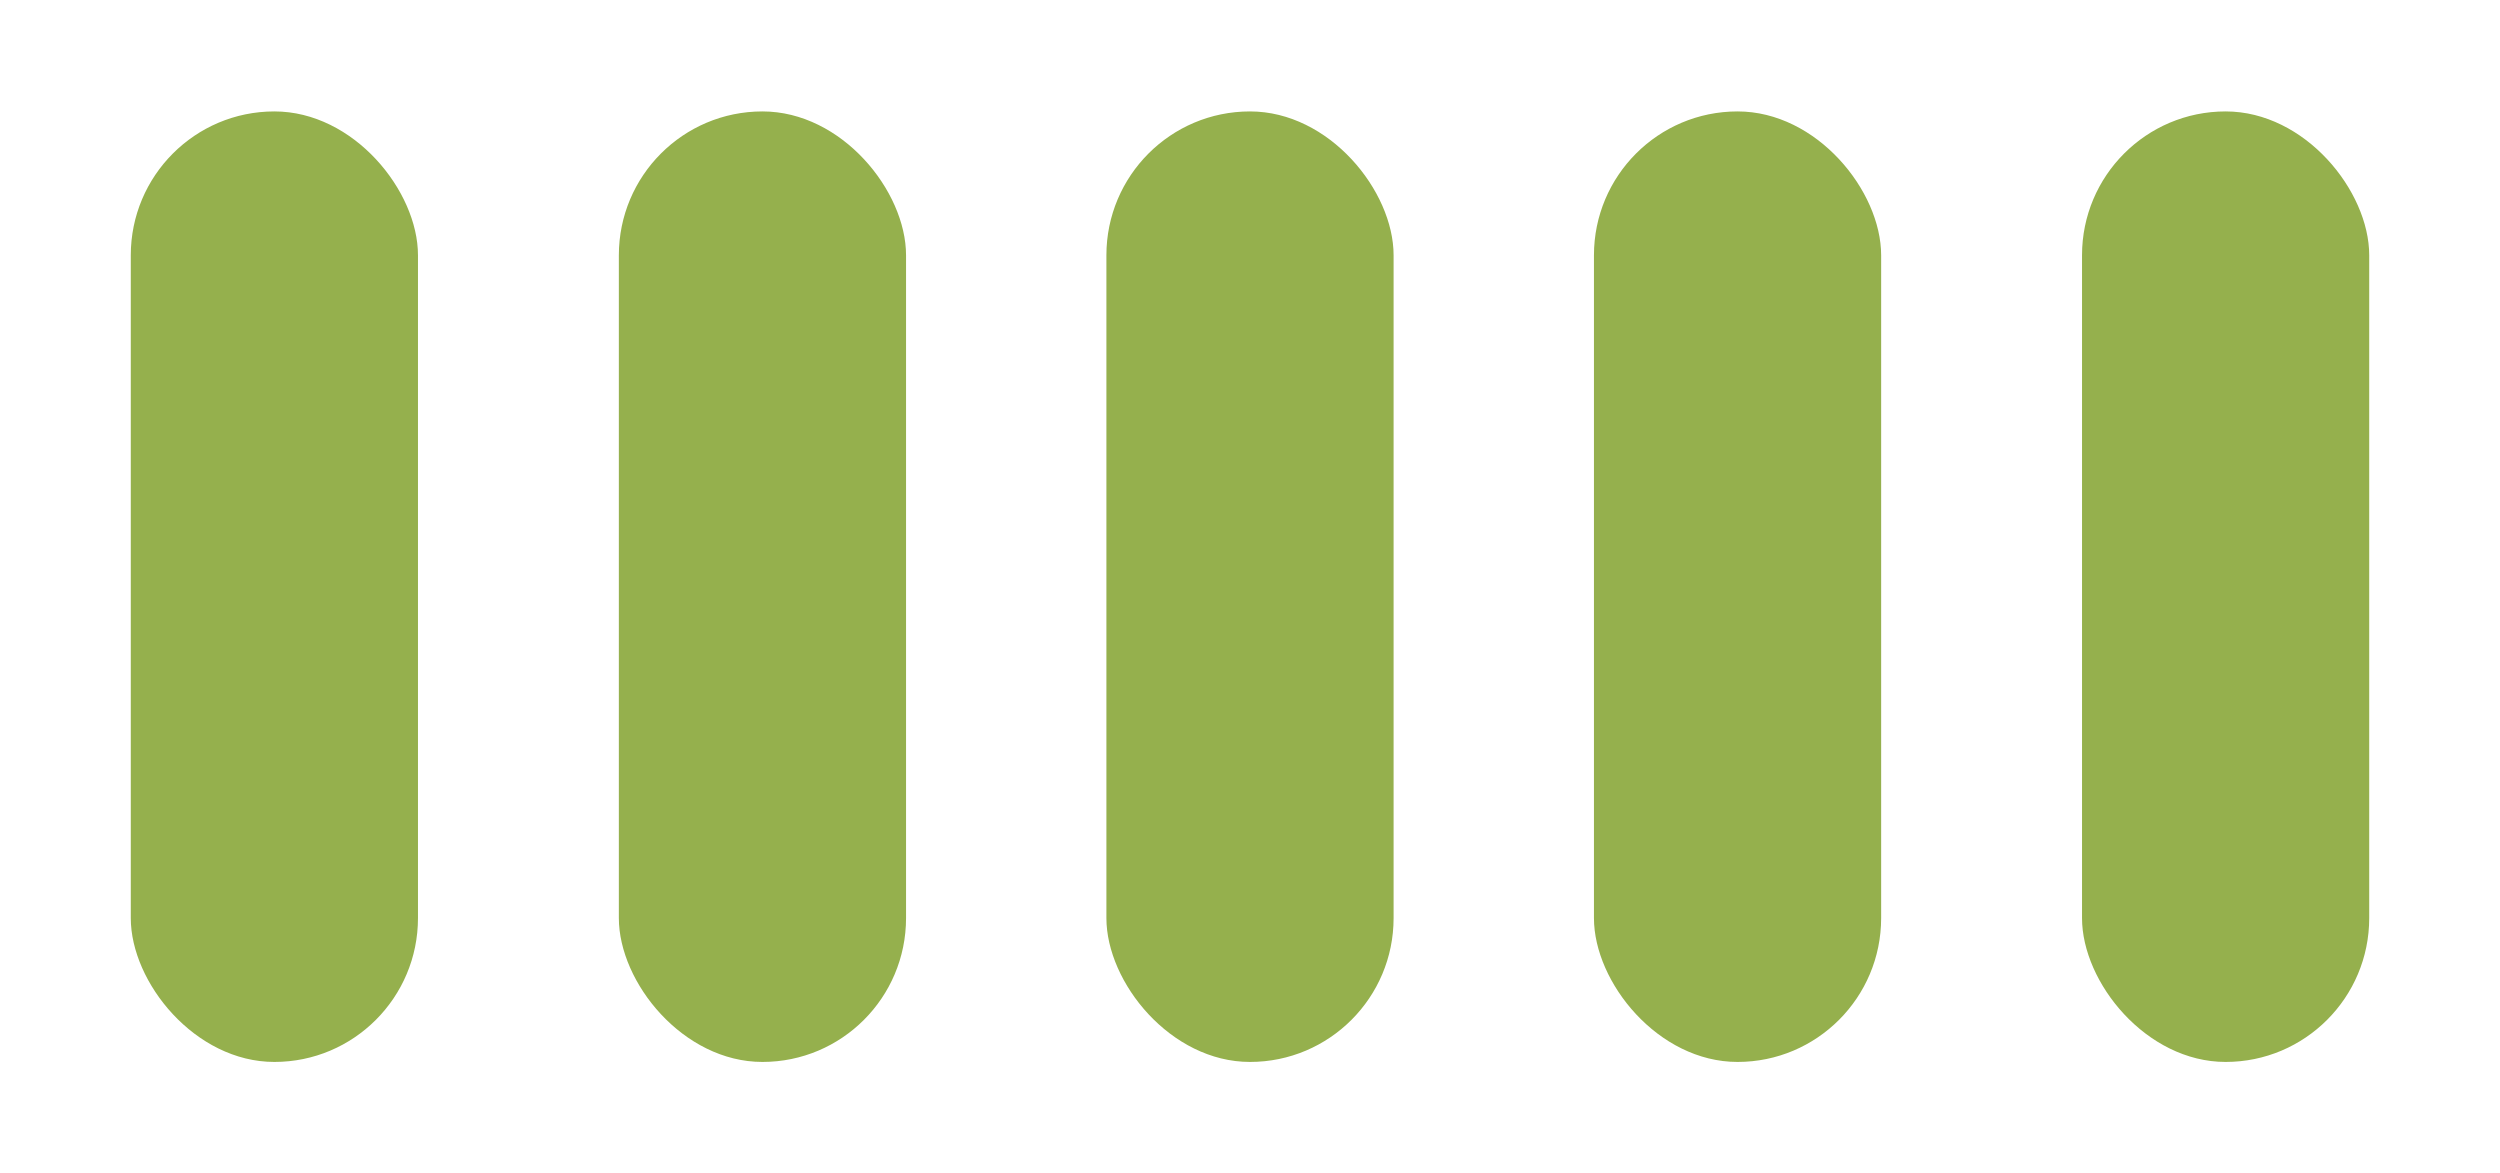 <svg id="Capa_1" data-name="Capa 1" xmlns="http://www.w3.org/2000/svg" viewBox="0 0 47.79 22.43">
  <defs>
    <style>
      .cls-1 {
        fill: #95b04d;
      }
    </style>
  </defs>
  <title>Controlsys-Landing-Page</title>
  <g>
    <rect class="cls-1" x="2.5" y="2.13" width="5.49" height="18.17" rx="2.75" ry="2.75"/>
    <rect class="cls-1" x="11.83" y="2.13" width="5.49" height="18.17" rx="2.75" ry="2.75"/>
    <rect class="cls-1" x="21.15" y="2.13" width="5.49" height="18.17" rx="2.75" ry="2.75"/>
    <rect class="cls-1" x="30.47" y="2.13" width="5.49" height="18.17" rx="2.75" ry="2.75"/>
    <rect class="cls-1" x="39.8" y="2.13" width="5.49" height="18.17" rx="2.75" ry="2.75"/>
  </g>
</svg>
